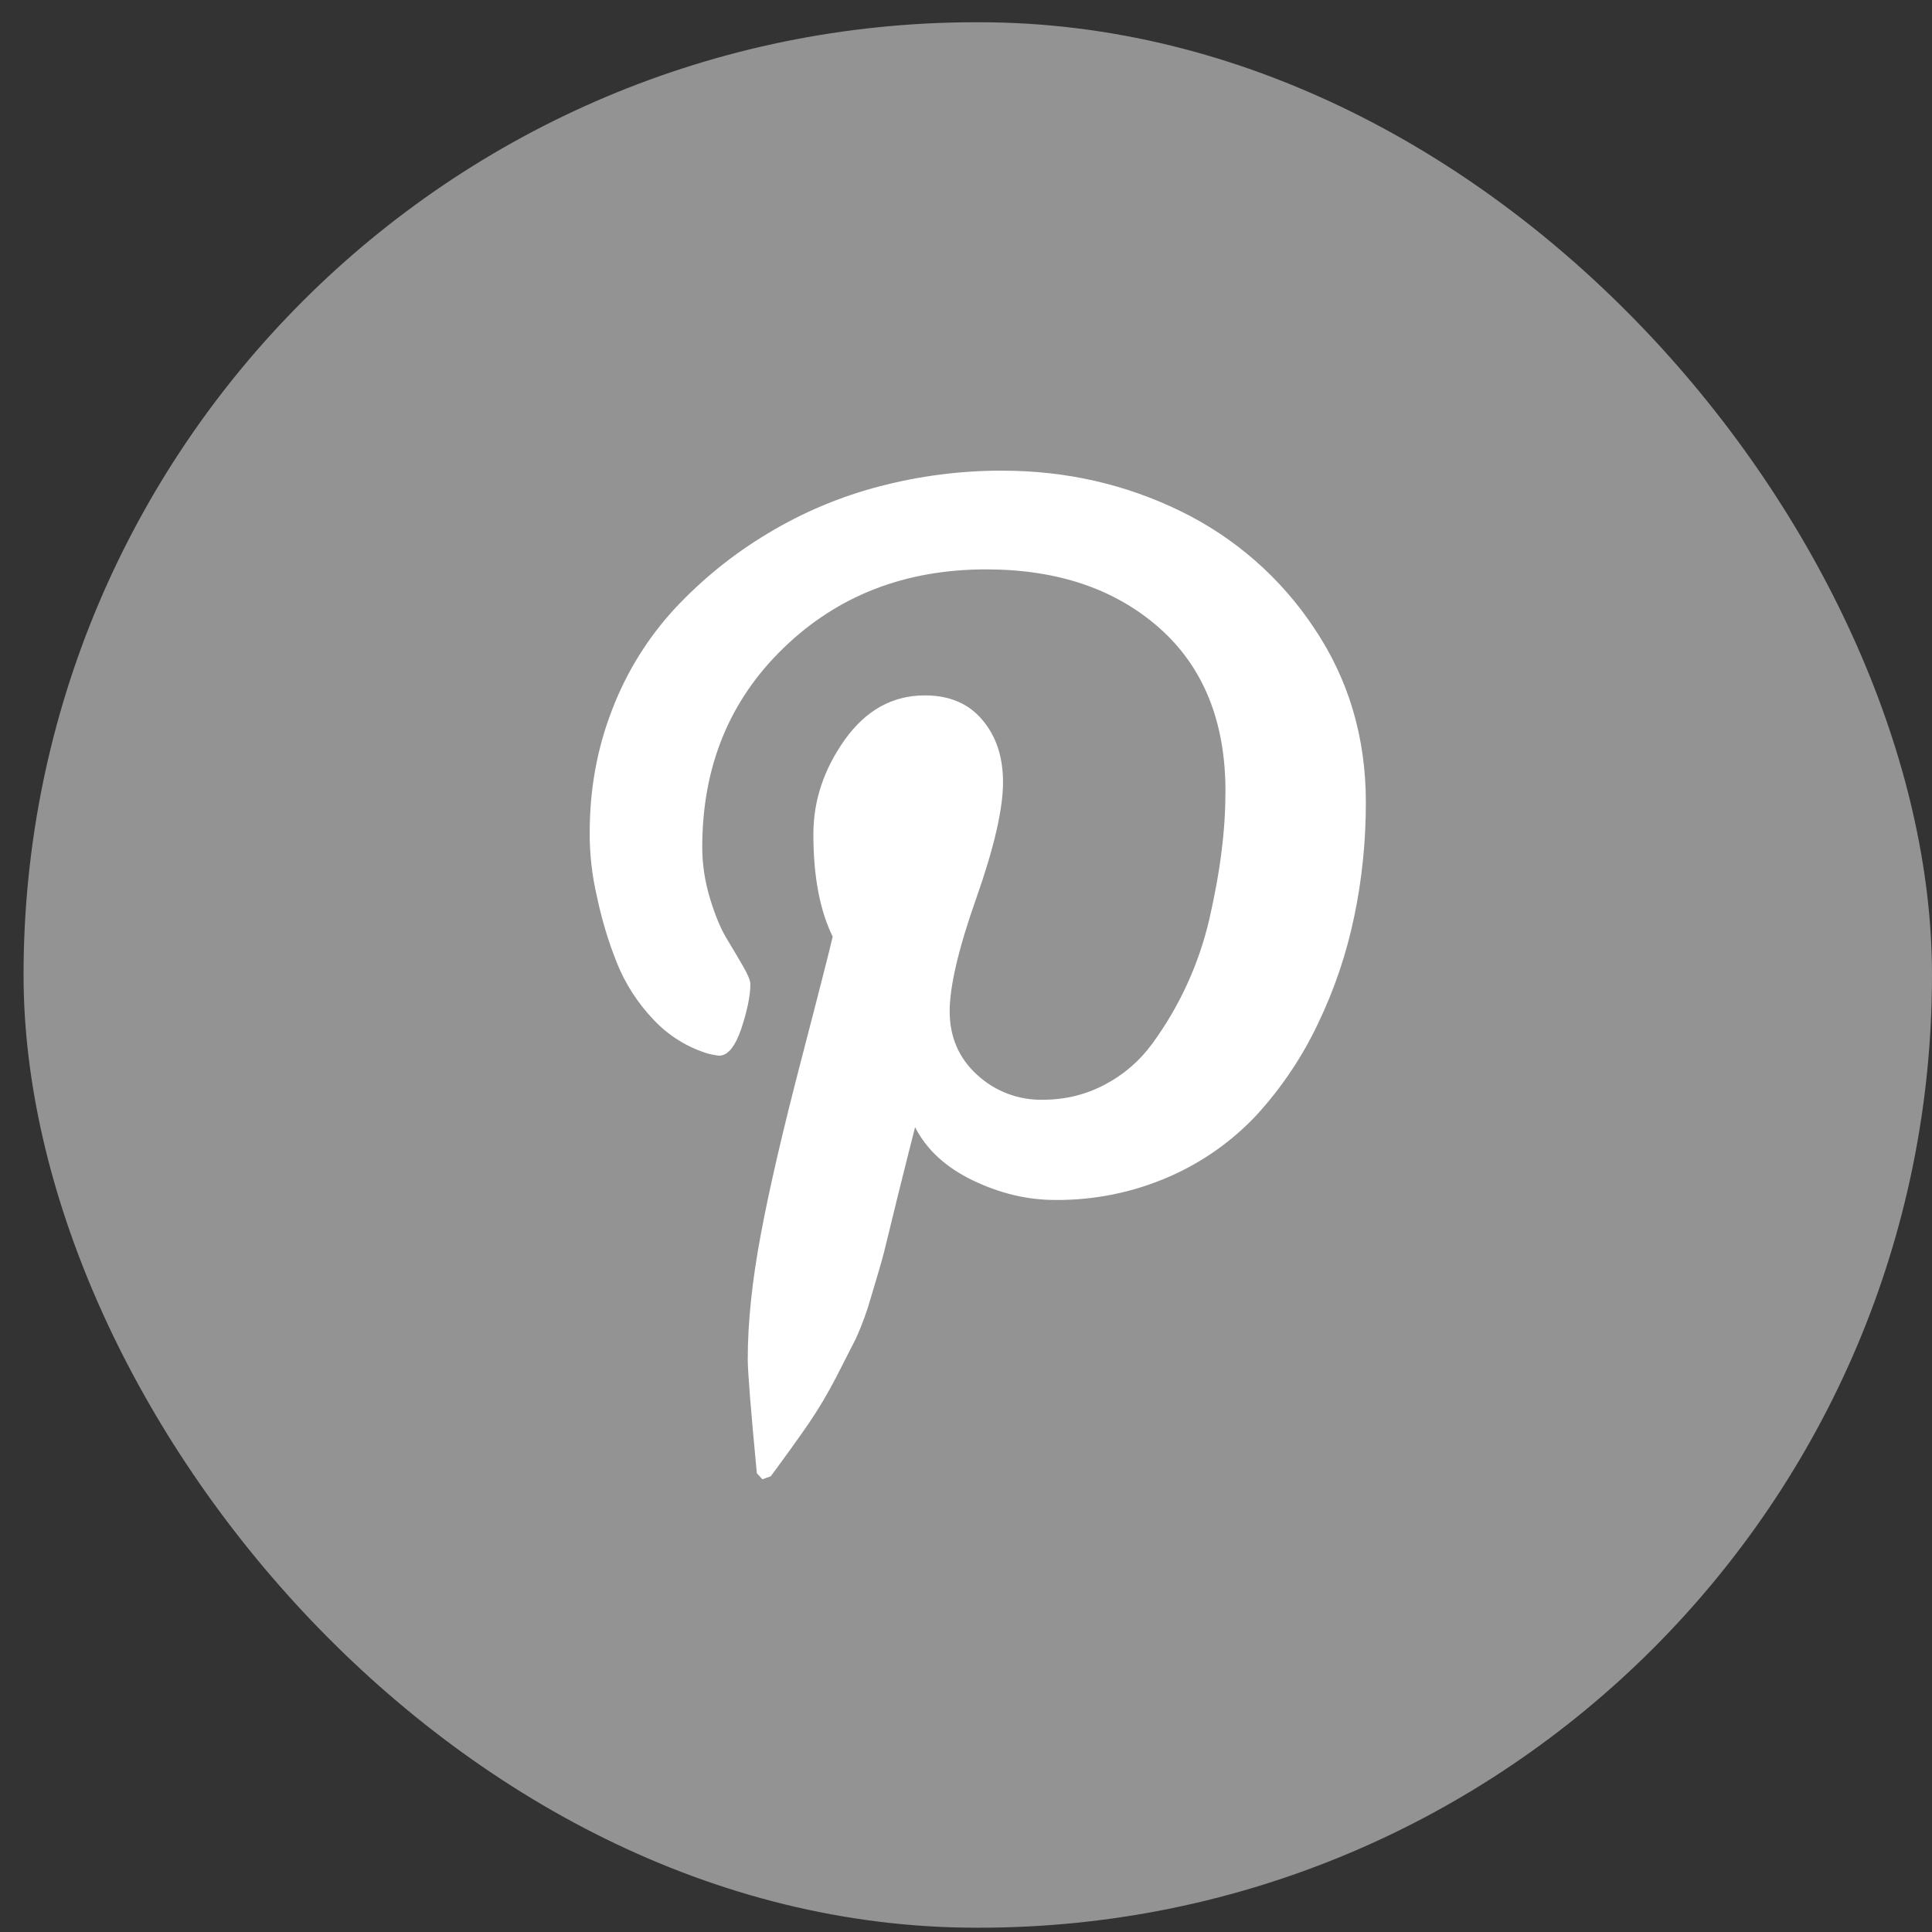 <svg width="31" height="31" viewBox="0 0 31 31" fill="none" xmlns="http://www.w3.org/2000/svg">
<rect x="0" y="0" width="31" height="31" fill="#333333" stroke="none"/>
<rect x="0.378" y="0.357" width="30.622" height="30.574" rx="15.287" fill="#939393"/>
<path d="M9.462 13.357C9.462 12.658 9.584 11.996 9.825 11.38C10.055 10.78 10.397 10.23 10.833 9.759C11.268 9.294 11.766 8.891 12.312 8.564C12.872 8.225 13.479 7.969 14.112 7.804C14.754 7.636 15.414 7.551 16.078 7.552C17.102 7.552 18.055 7.769 18.939 8.2C19.812 8.624 20.555 9.274 21.09 10.084C21.642 10.906 21.916 11.837 21.916 12.875C21.916 13.498 21.855 14.106 21.73 14.702C21.607 15.297 21.412 15.875 21.149 16.422C20.898 16.953 20.57 17.443 20.176 17.877C19.78 18.304 19.3 18.645 18.766 18.878C18.186 19.133 17.559 19.26 16.927 19.254C16.487 19.254 16.048 19.15 15.614 18.942C15.181 18.735 14.87 18.451 14.683 18.087C14.617 18.34 14.527 18.705 14.407 19.183C14.292 19.659 14.215 19.967 14.181 20.106C14.145 20.245 14.078 20.476 13.981 20.796C13.915 21.033 13.831 21.264 13.728 21.488L13.419 22.094C13.285 22.354 13.136 22.606 12.971 22.848C12.808 23.083 12.607 23.365 12.367 23.688L12.233 23.736L12.144 23.639C12.047 22.62 11.998 22.01 11.998 21.809C11.998 21.212 12.069 20.543 12.209 19.8C12.347 19.058 12.565 18.126 12.857 17.004C13.149 15.884 13.316 15.224 13.361 15.029C13.155 14.609 13.051 14.061 13.051 13.386C13.051 12.847 13.219 12.343 13.556 11.868C13.895 11.395 14.322 11.158 14.84 11.158C15.237 11.158 15.544 11.29 15.764 11.553C15.986 11.816 16.094 12.147 16.094 12.55C16.094 12.979 15.952 13.598 15.666 14.409C15.38 15.22 15.238 15.825 15.238 16.227C15.238 16.635 15.383 16.976 15.675 17.243C15.962 17.51 16.342 17.655 16.735 17.646C17.091 17.646 17.421 17.565 17.728 17.403C18.03 17.245 18.291 17.019 18.491 16.743C18.928 16.145 19.239 15.464 19.406 14.742C19.492 14.363 19.559 14.002 19.6 13.663C19.644 13.322 19.663 13 19.663 12.694C19.663 11.573 19.307 10.699 18.599 10.073C17.888 9.447 16.962 9.136 15.822 9.136C14.526 9.136 13.442 9.555 12.574 10.396C11.706 11.234 11.268 12.3 11.268 13.592C11.268 13.877 11.312 14.152 11.393 14.418C11.474 14.684 11.561 14.895 11.655 15.052C11.749 15.206 11.837 15.356 11.917 15.494C11.998 15.633 12.04 15.732 12.04 15.791C12.04 15.973 11.992 16.209 11.896 16.502C11.796 16.794 11.679 16.939 11.537 16.939C11.523 16.939 11.467 16.93 11.37 16.909C11.034 16.808 10.73 16.621 10.49 16.365C10.235 16.099 10.033 15.787 9.897 15.446C9.761 15.105 9.655 14.753 9.58 14.394C9.5 14.055 9.46 13.706 9.462 13.357Z" fill="white"/>
</svg>
